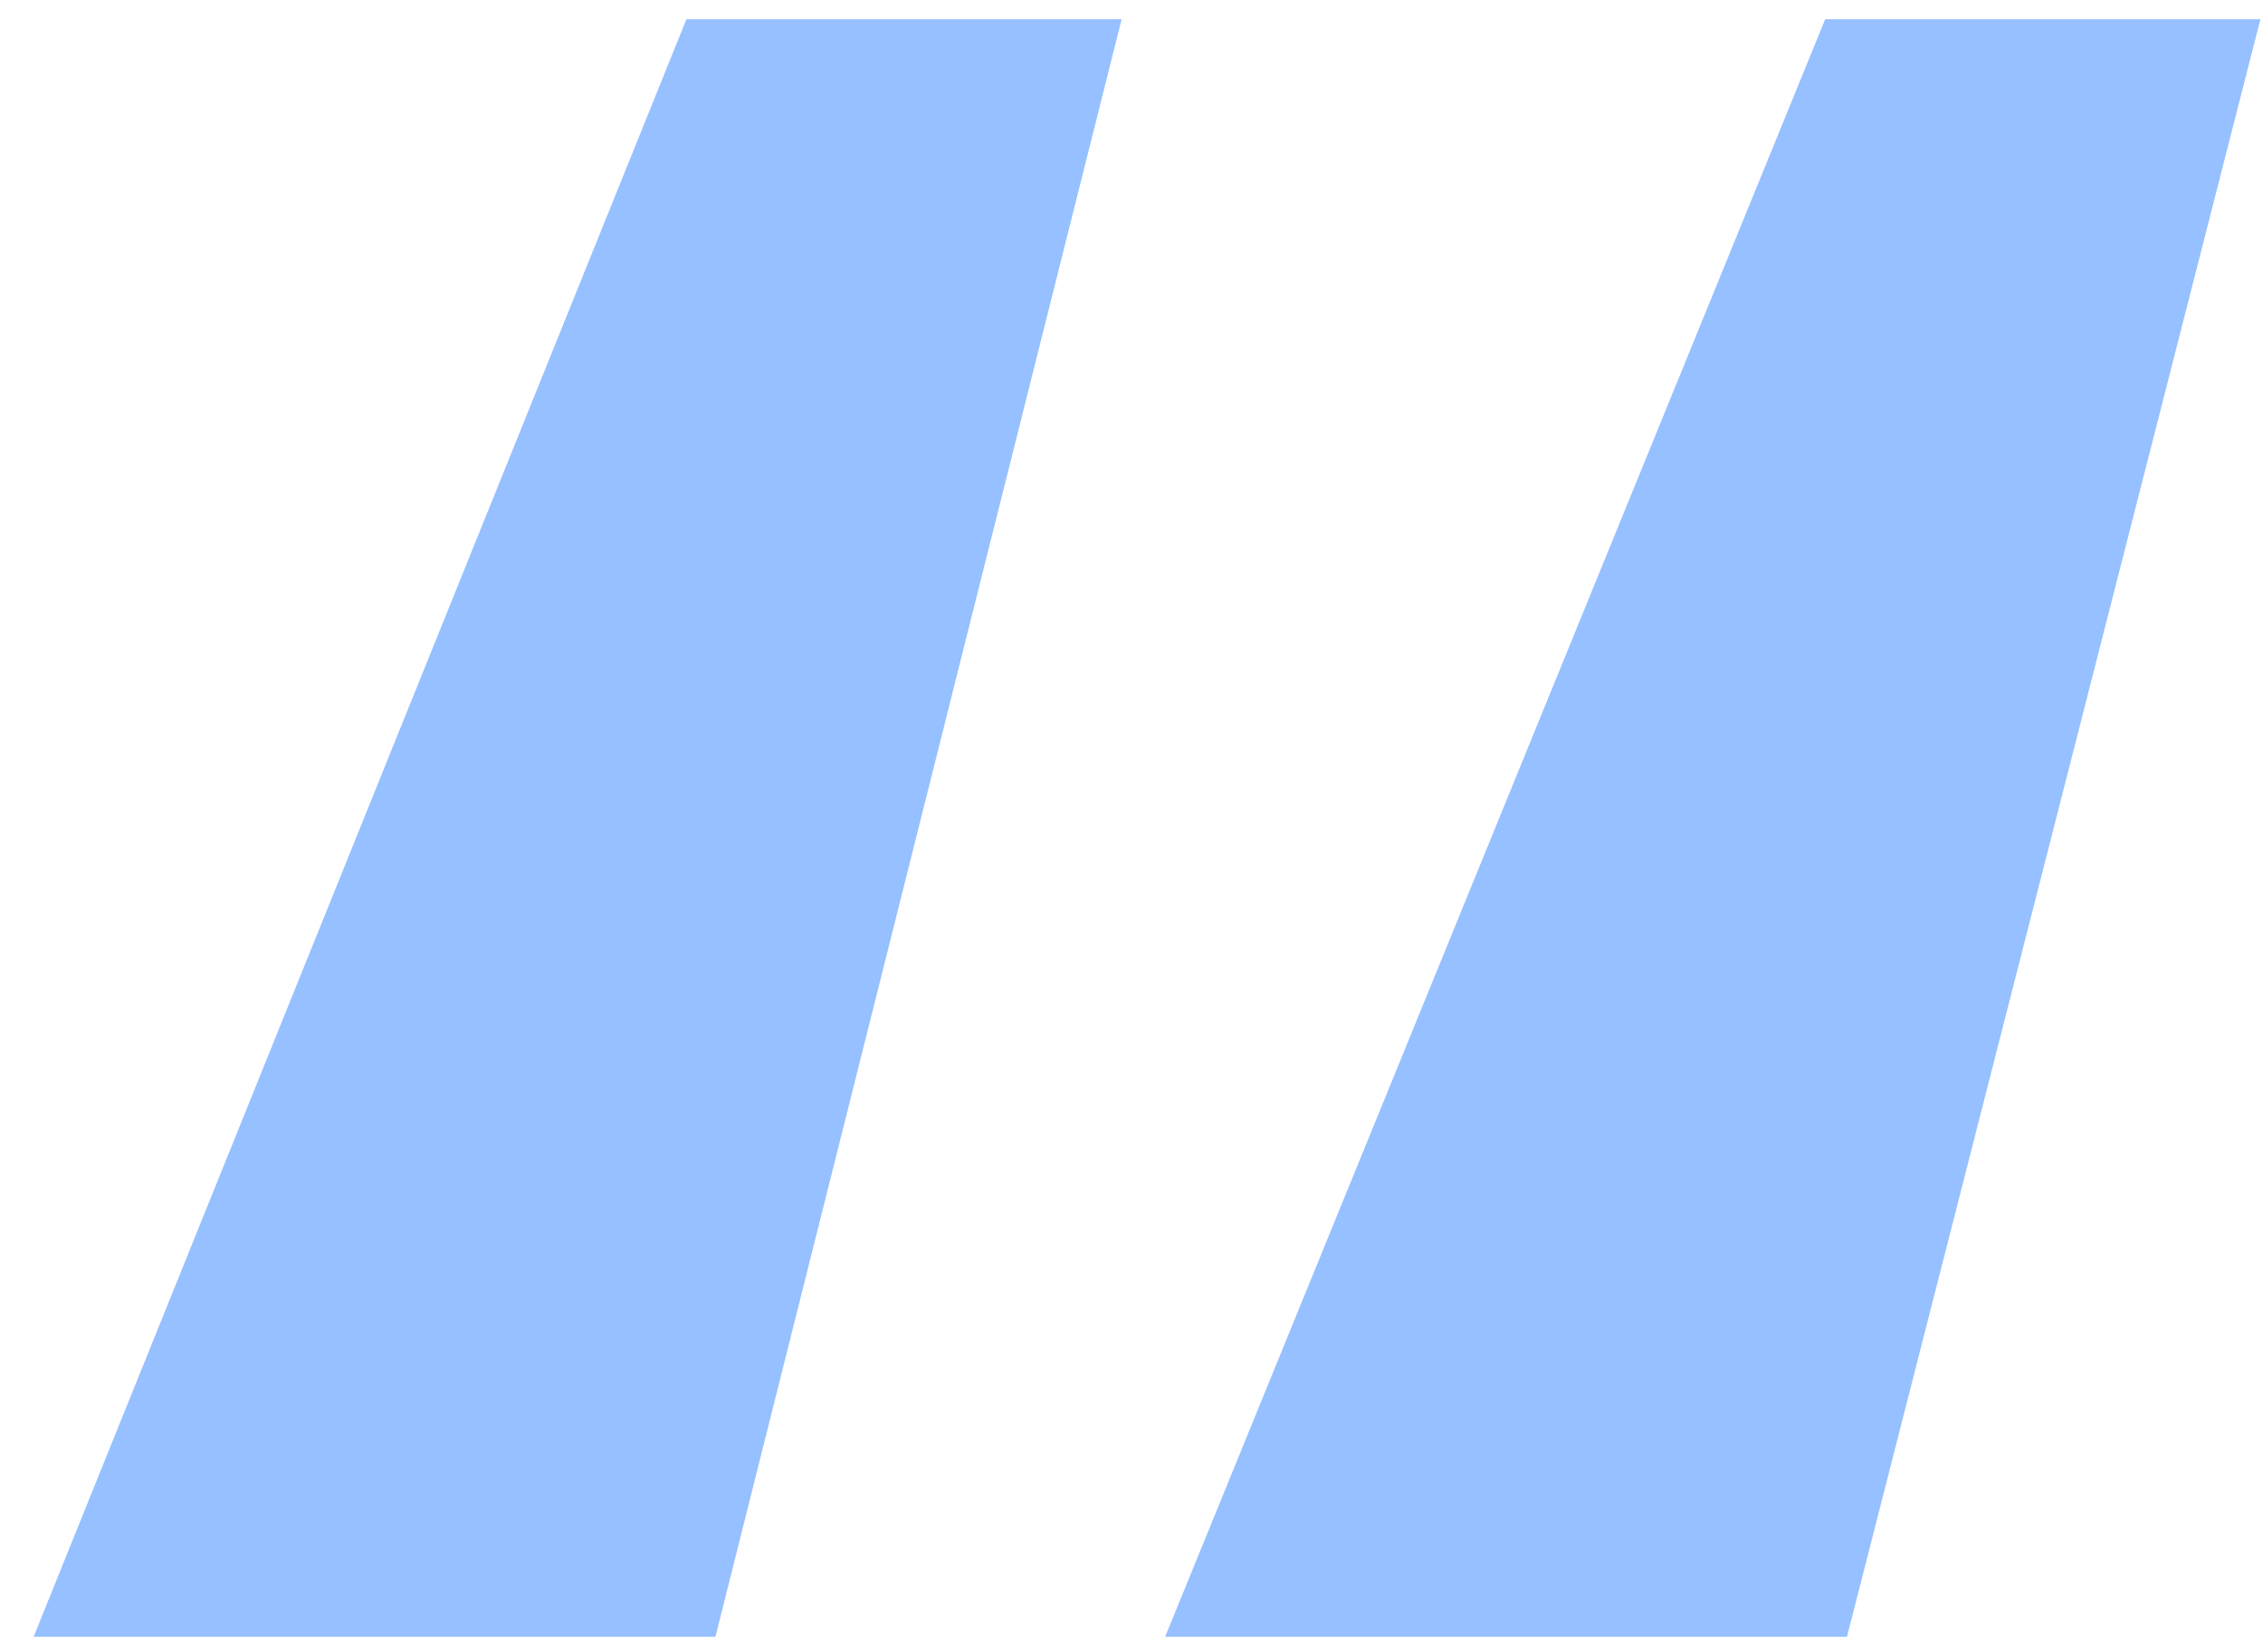 <svg width="63" height="46" viewBox="0 0 63 46" fill="none" xmlns="http://www.w3.org/2000/svg">
<path d="M0.936 45.566L19.11 0.535H31.225L19.917 45.566H0.936ZM32.437 45.566L50.812 0.535H62.928L51.418 45.566H32.437Z" fill="#96C0FF"/>
</svg>
